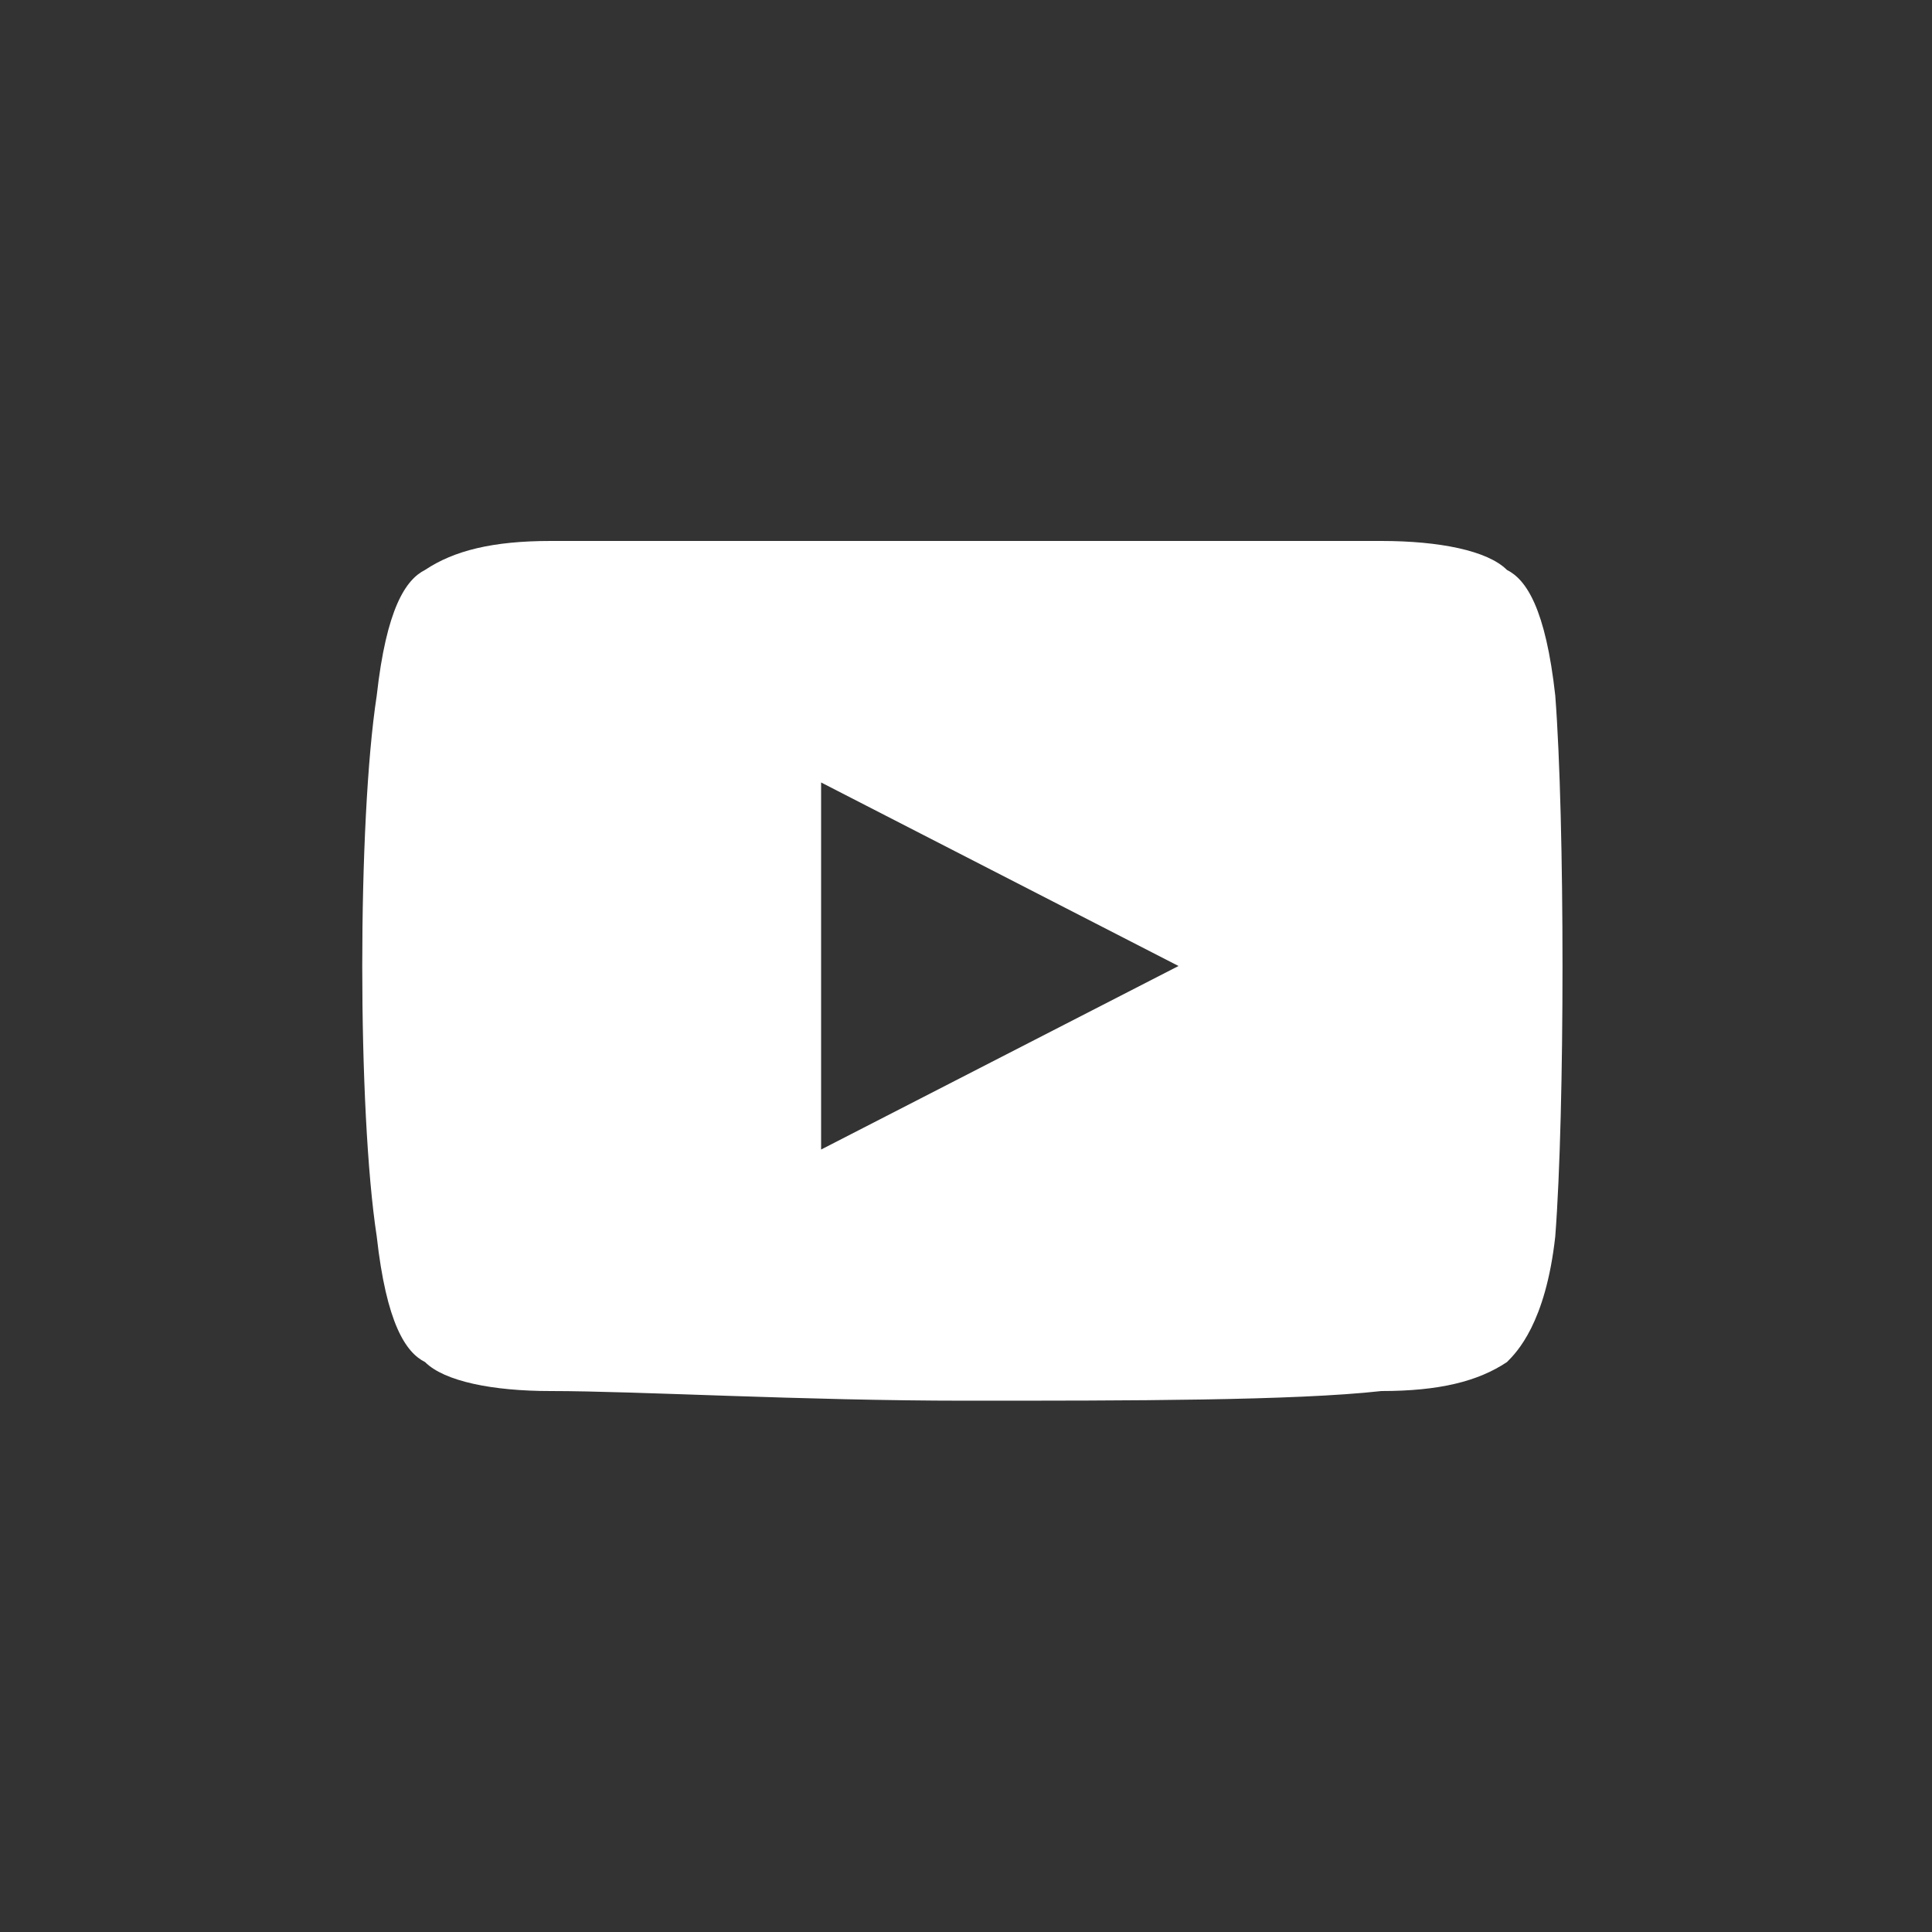 <?xml version="1.0" encoding="UTF-8"?>
<svg id="Layer_1" data-name="Layer 1" xmlns="http://www.w3.org/2000/svg" version="1.1" viewBox="0 0 20 20">
  <rect x="0" y="0" width="20" height="20" fill="#333333" stroke="none"/>
  <defs>
    <style>
      .cls-1 {
        fill: #fff;
        stroke-width: 0px;
      }
    </style>
  </defs>
  <path class="cls-1" d="M15.6,5.9c-.2-.2-.7-.3-1.3-.3-.9,0-2.6,0-4.3,0s-3.4,0-4.3,0c-.6,0-1,.1-1.3.3-.2.1-.4.4-.5,1.3-.2,1.3-.2,4.3,0,5.6.1.9.3,1.2.5,1.3.2.2.7.3,1.3.3.9,0,2.6.1,4.3.1s3.4,0,4.3-.1c.6,0,1-.1,1.3-.3.1-.1.4-.4.5-1.3.1-1.3.1-4.3,0-5.6-.1-.9-.3-1.2-.5-1.3ZM8.5,12v-3.9l3.7,1.9-3.7,1.9h0Z"/>
</svg>